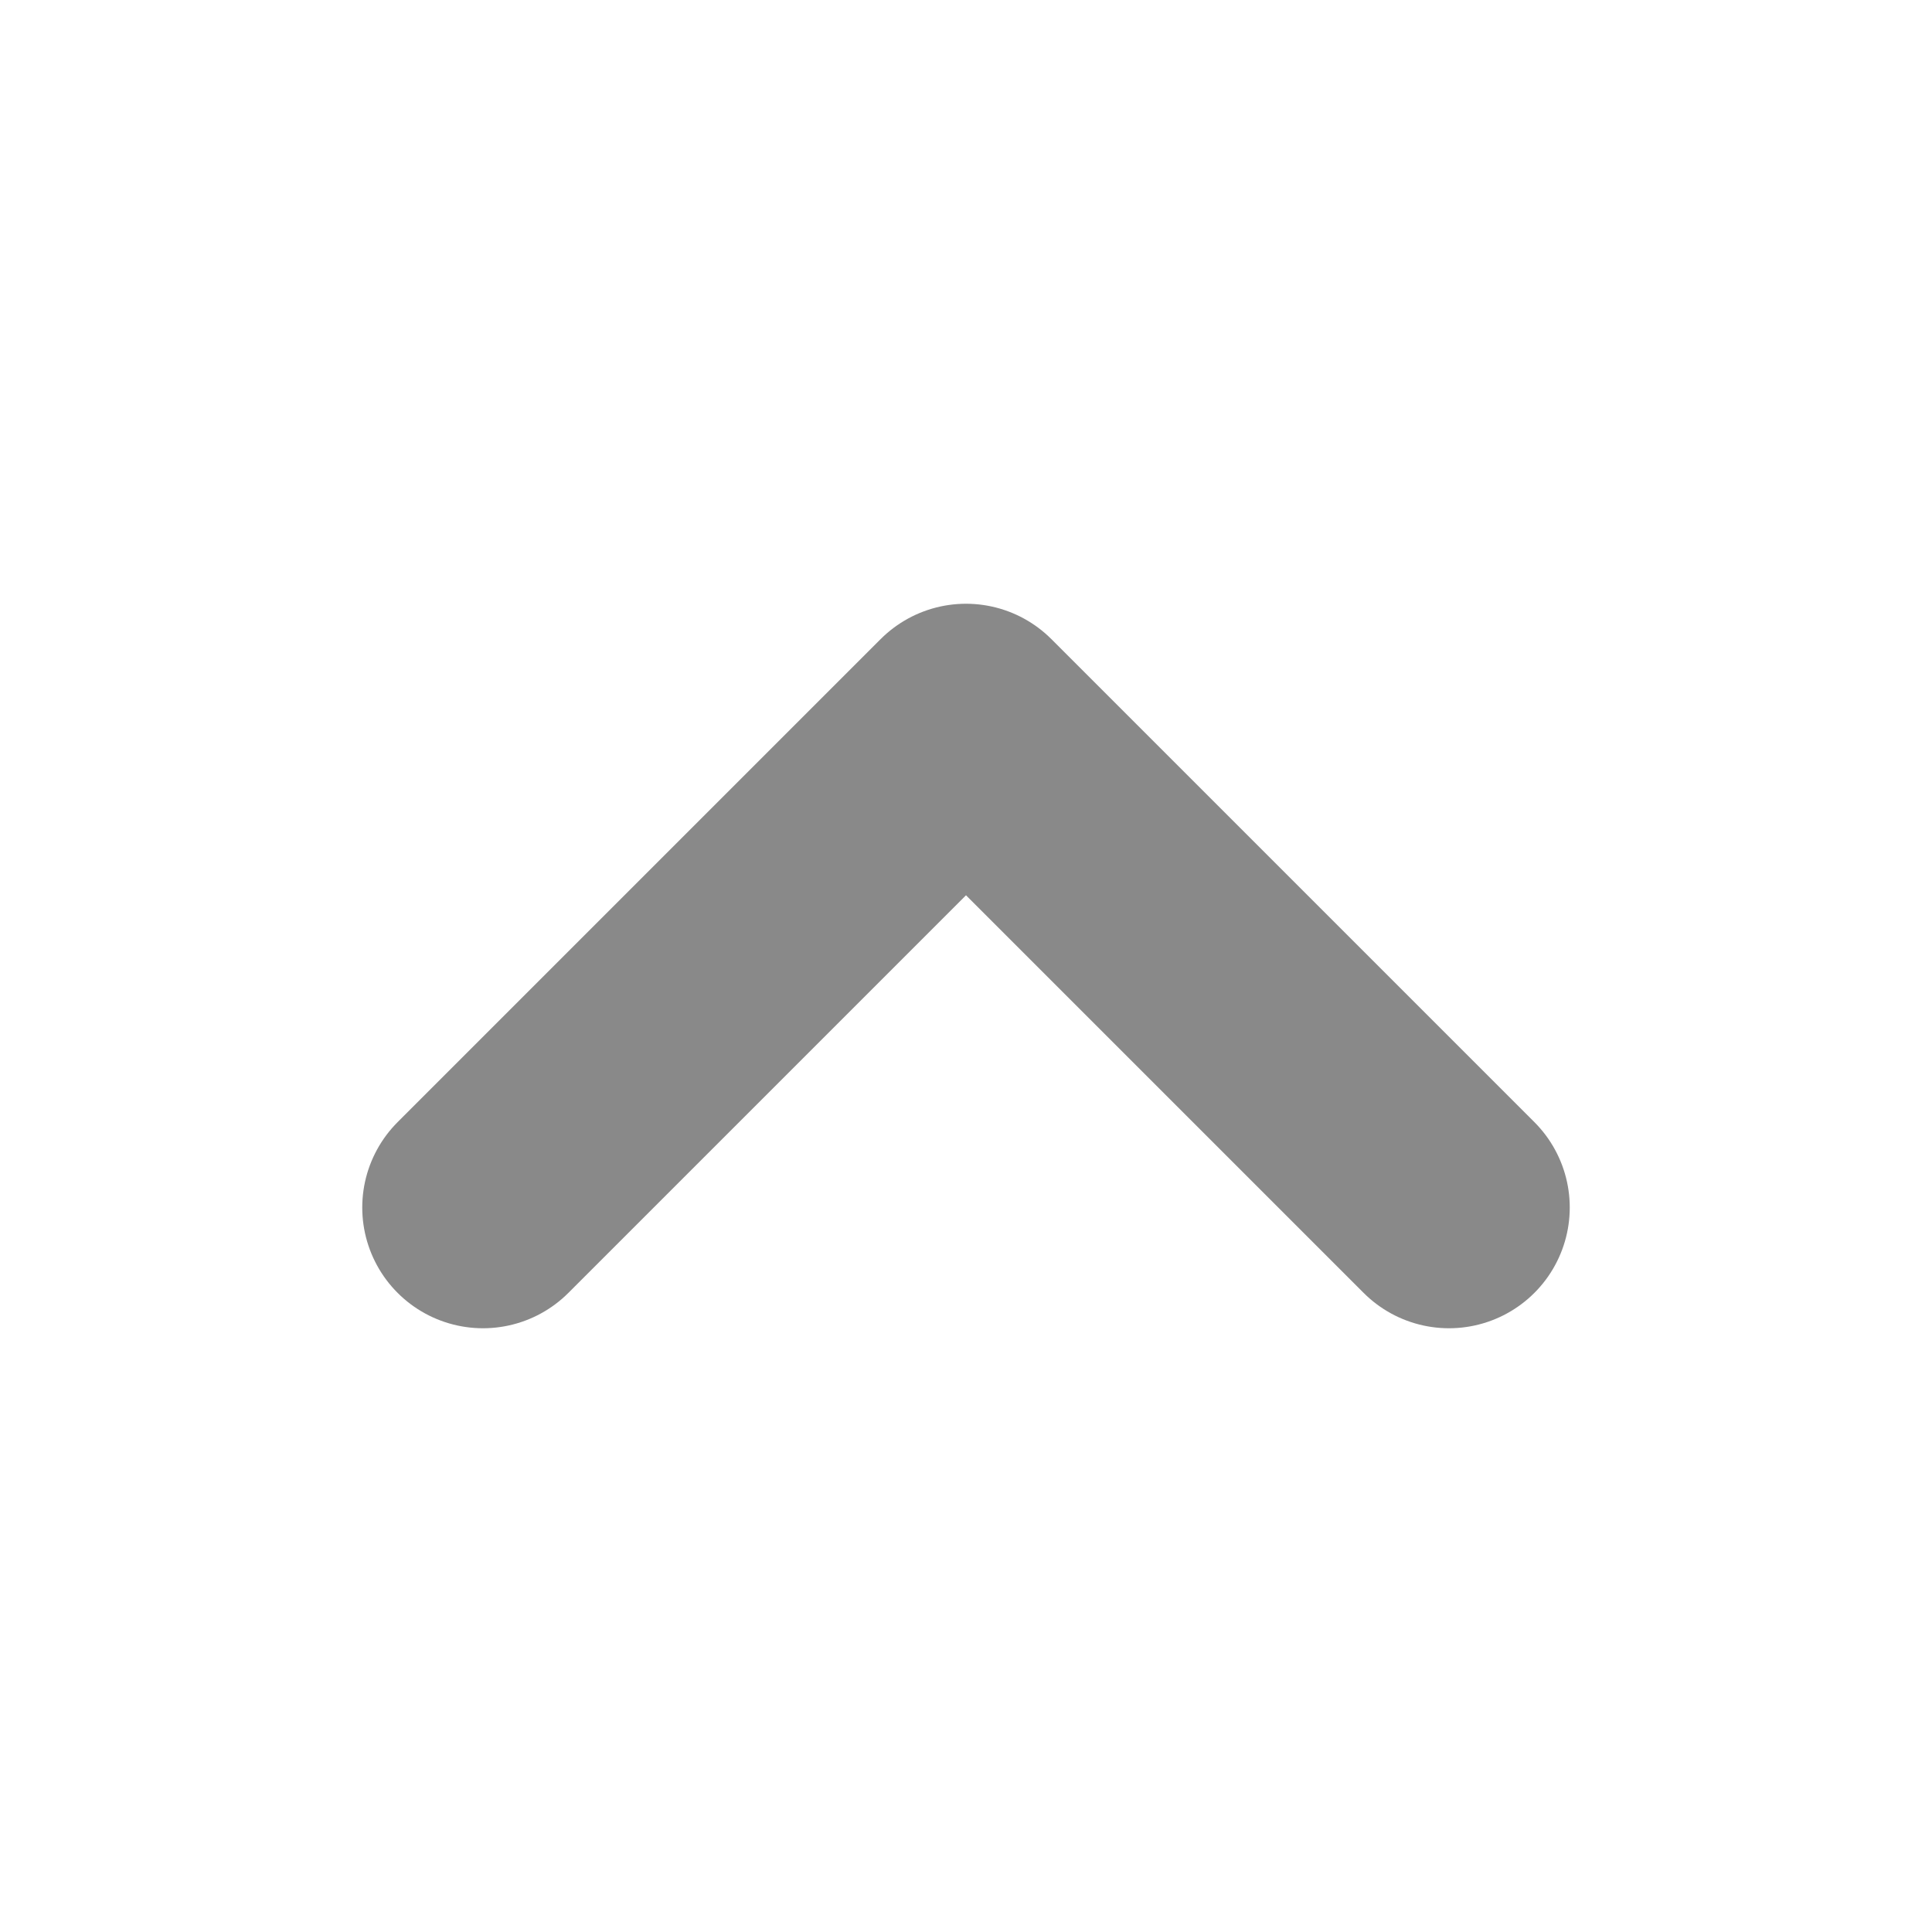 <svg width="16" height="16" viewBox="0 0 16 16" fill="none" xmlns="http://www.w3.org/2000/svg">
<path d="M12 10L8 6L4 10" stroke="#898989" stroke-width="2" stroke-linecap="round" stroke-linejoin="round"/>
</svg>

